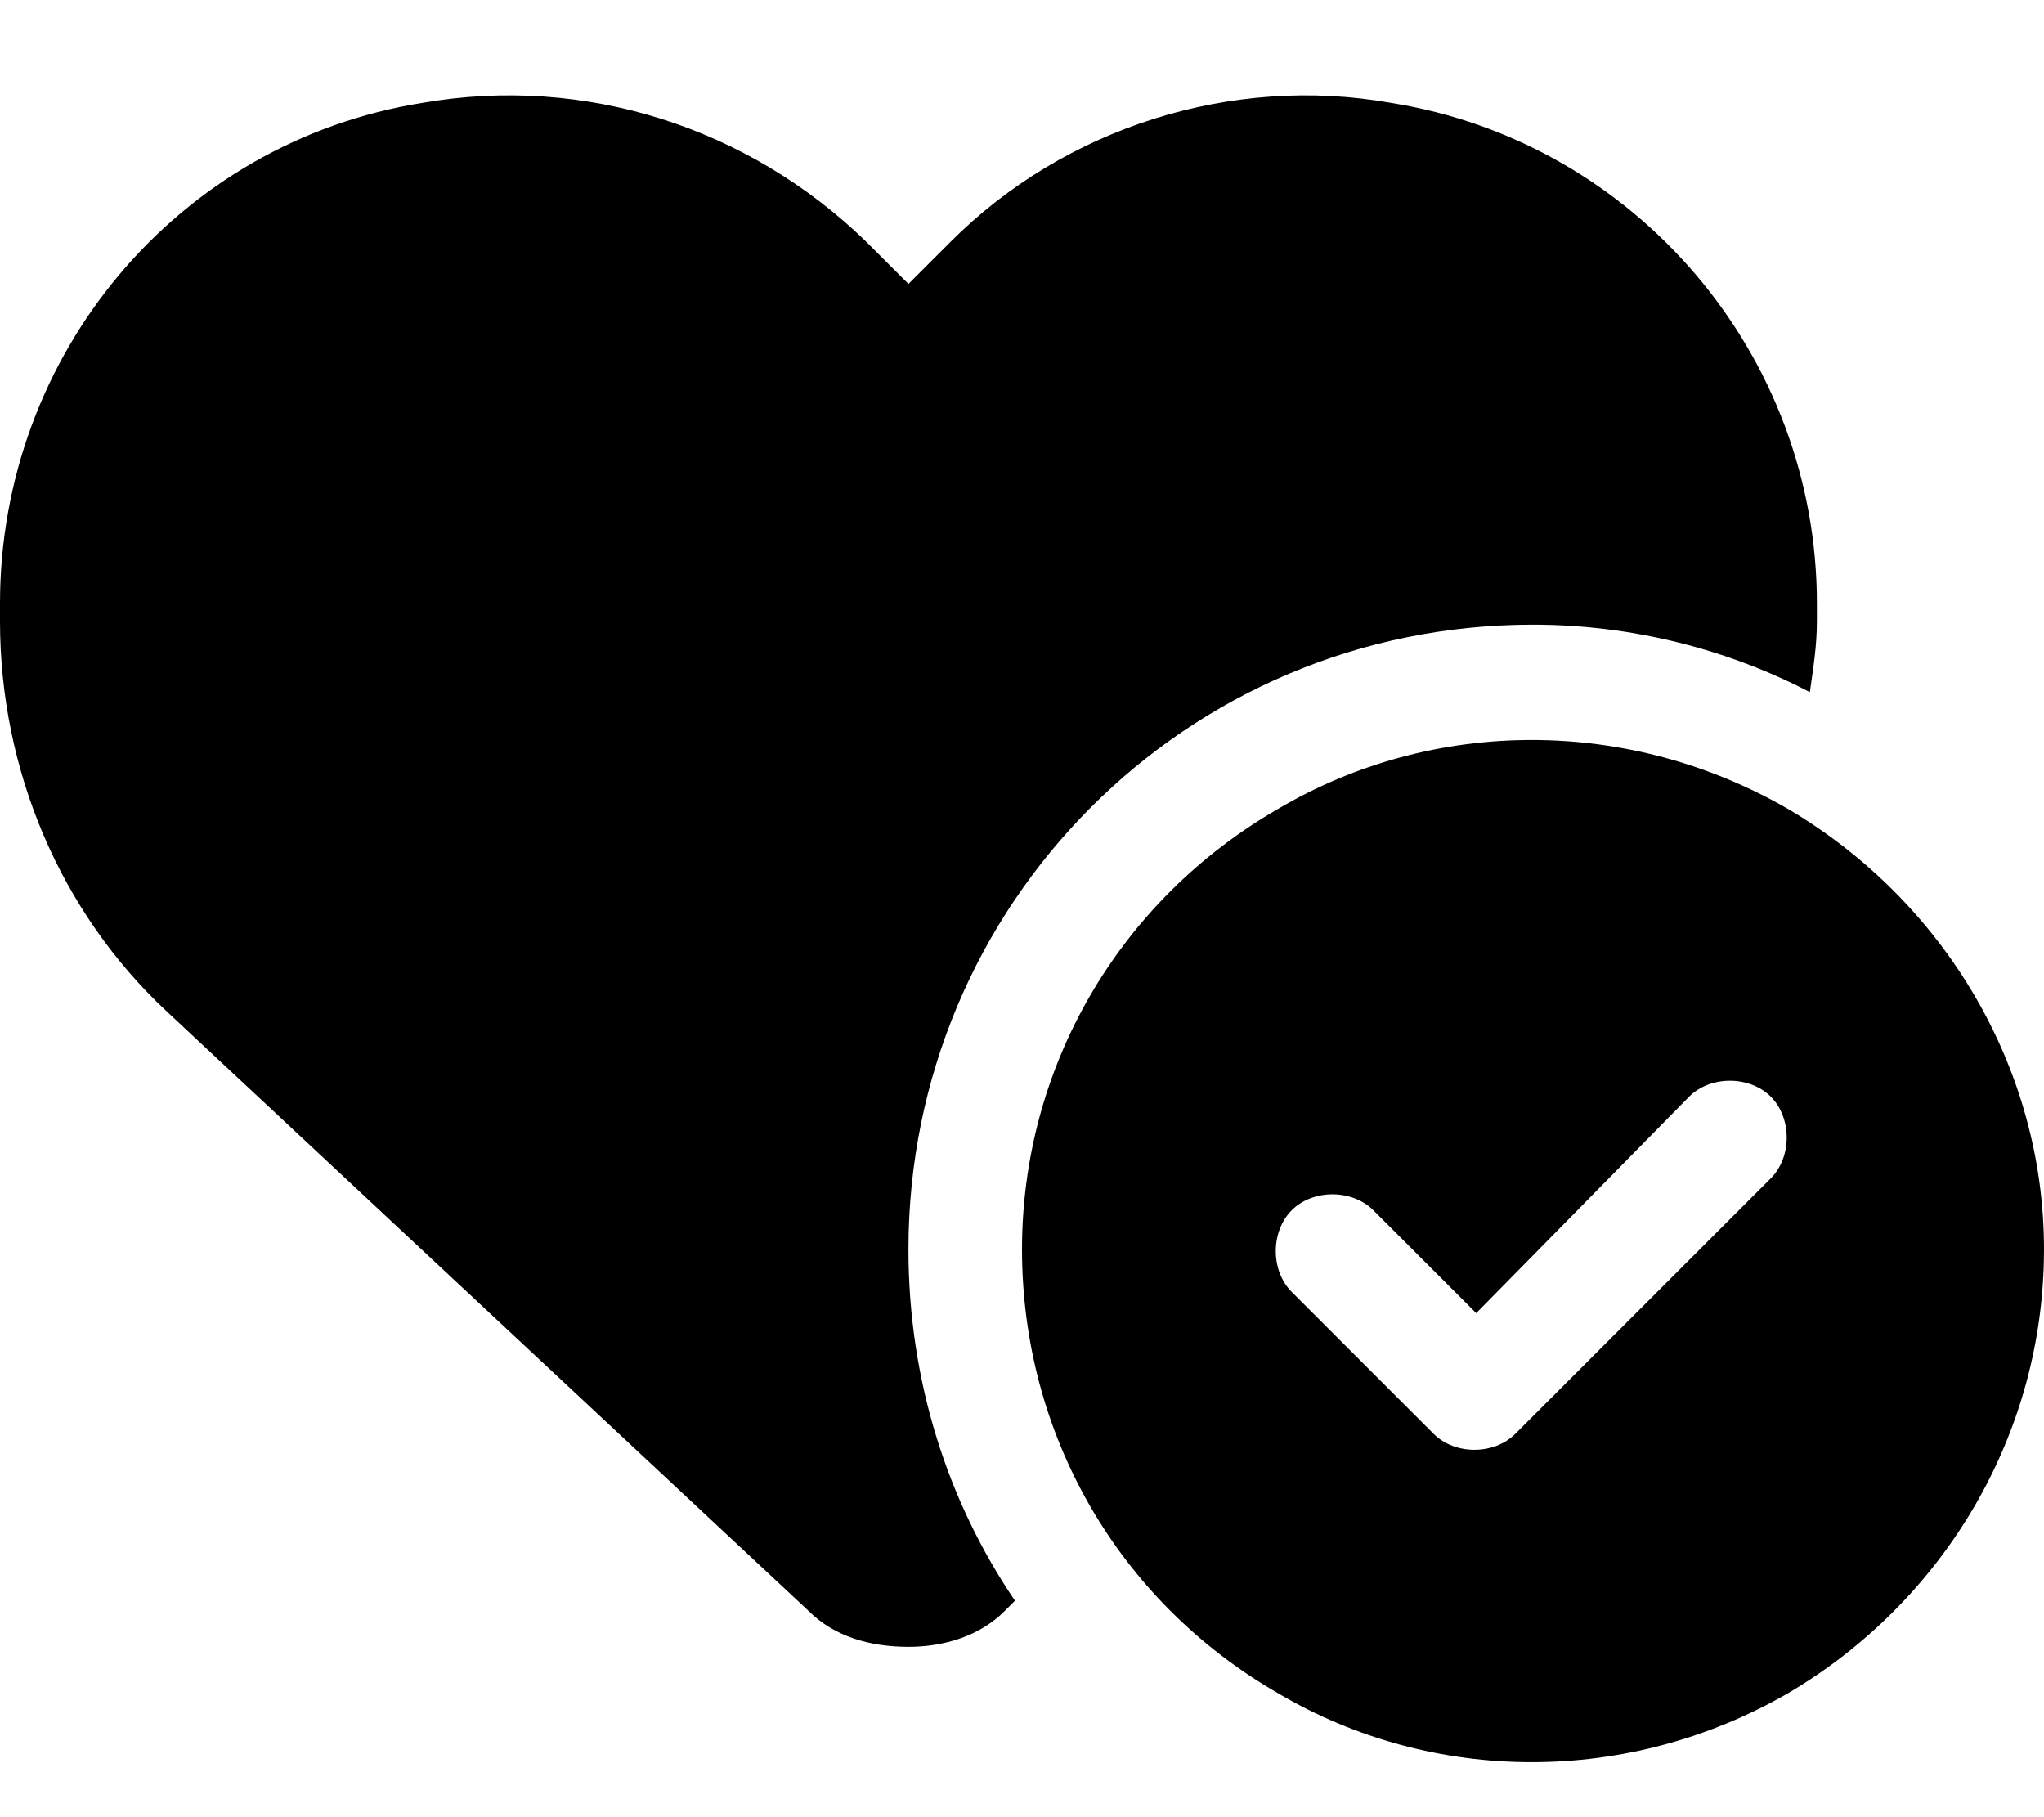 <?xml version="1.0" encoding="UTF-8"?> <svg xmlns="http://www.w3.org/2000/svg" width="18" height="16" viewBox="0 0 18 16" fill="none"><path d="M1.469 8.906C0.531 8.031 0 6.781 0 5.469V5.312C0 3.125 1.562 1.25 3.719 0.906C5.156 0.656 6.594 1.125 7.625 2.125L8 2.5L8.375 2.125C9.375 1.125 10.844 0.656 12.25 0.906C14.406 1.25 16 3.125 16 5.312V5.469C16 5.688 15.969 5.875 15.938 6.094C15.219 5.719 14.375 5.5 13.5 5.5C10.438 5.5 8 7.969 8 11C8 12.156 8.344 13.219 8.938 14.094L8.844 14.188C8.625 14.406 8.312 14.5 8 14.5C7.656 14.5 7.344 14.406 7.125 14.188L1.469 8.906ZM18 11C18 12.625 17.125 14.094 15.75 14.906C14.344 15.719 12.625 15.719 11.25 14.906C9.844 14.094 9 12.625 9 11C9 9.406 9.844 7.938 11.25 7.125C12.625 6.312 14.344 6.312 15.75 7.125C17.125 7.938 18 9.406 18 11ZM15.594 9.656C15.406 9.469 15.062 9.469 14.875 9.656L13 11.562L12.094 10.656C11.906 10.469 11.562 10.469 11.375 10.656C11.188 10.844 11.188 11.188 11.375 11.375L12.625 12.625C12.812 12.812 13.156 12.812 13.344 12.625L15.594 10.375C15.781 10.188 15.781 9.844 15.594 9.656Z" fill="black"></path></svg> 
